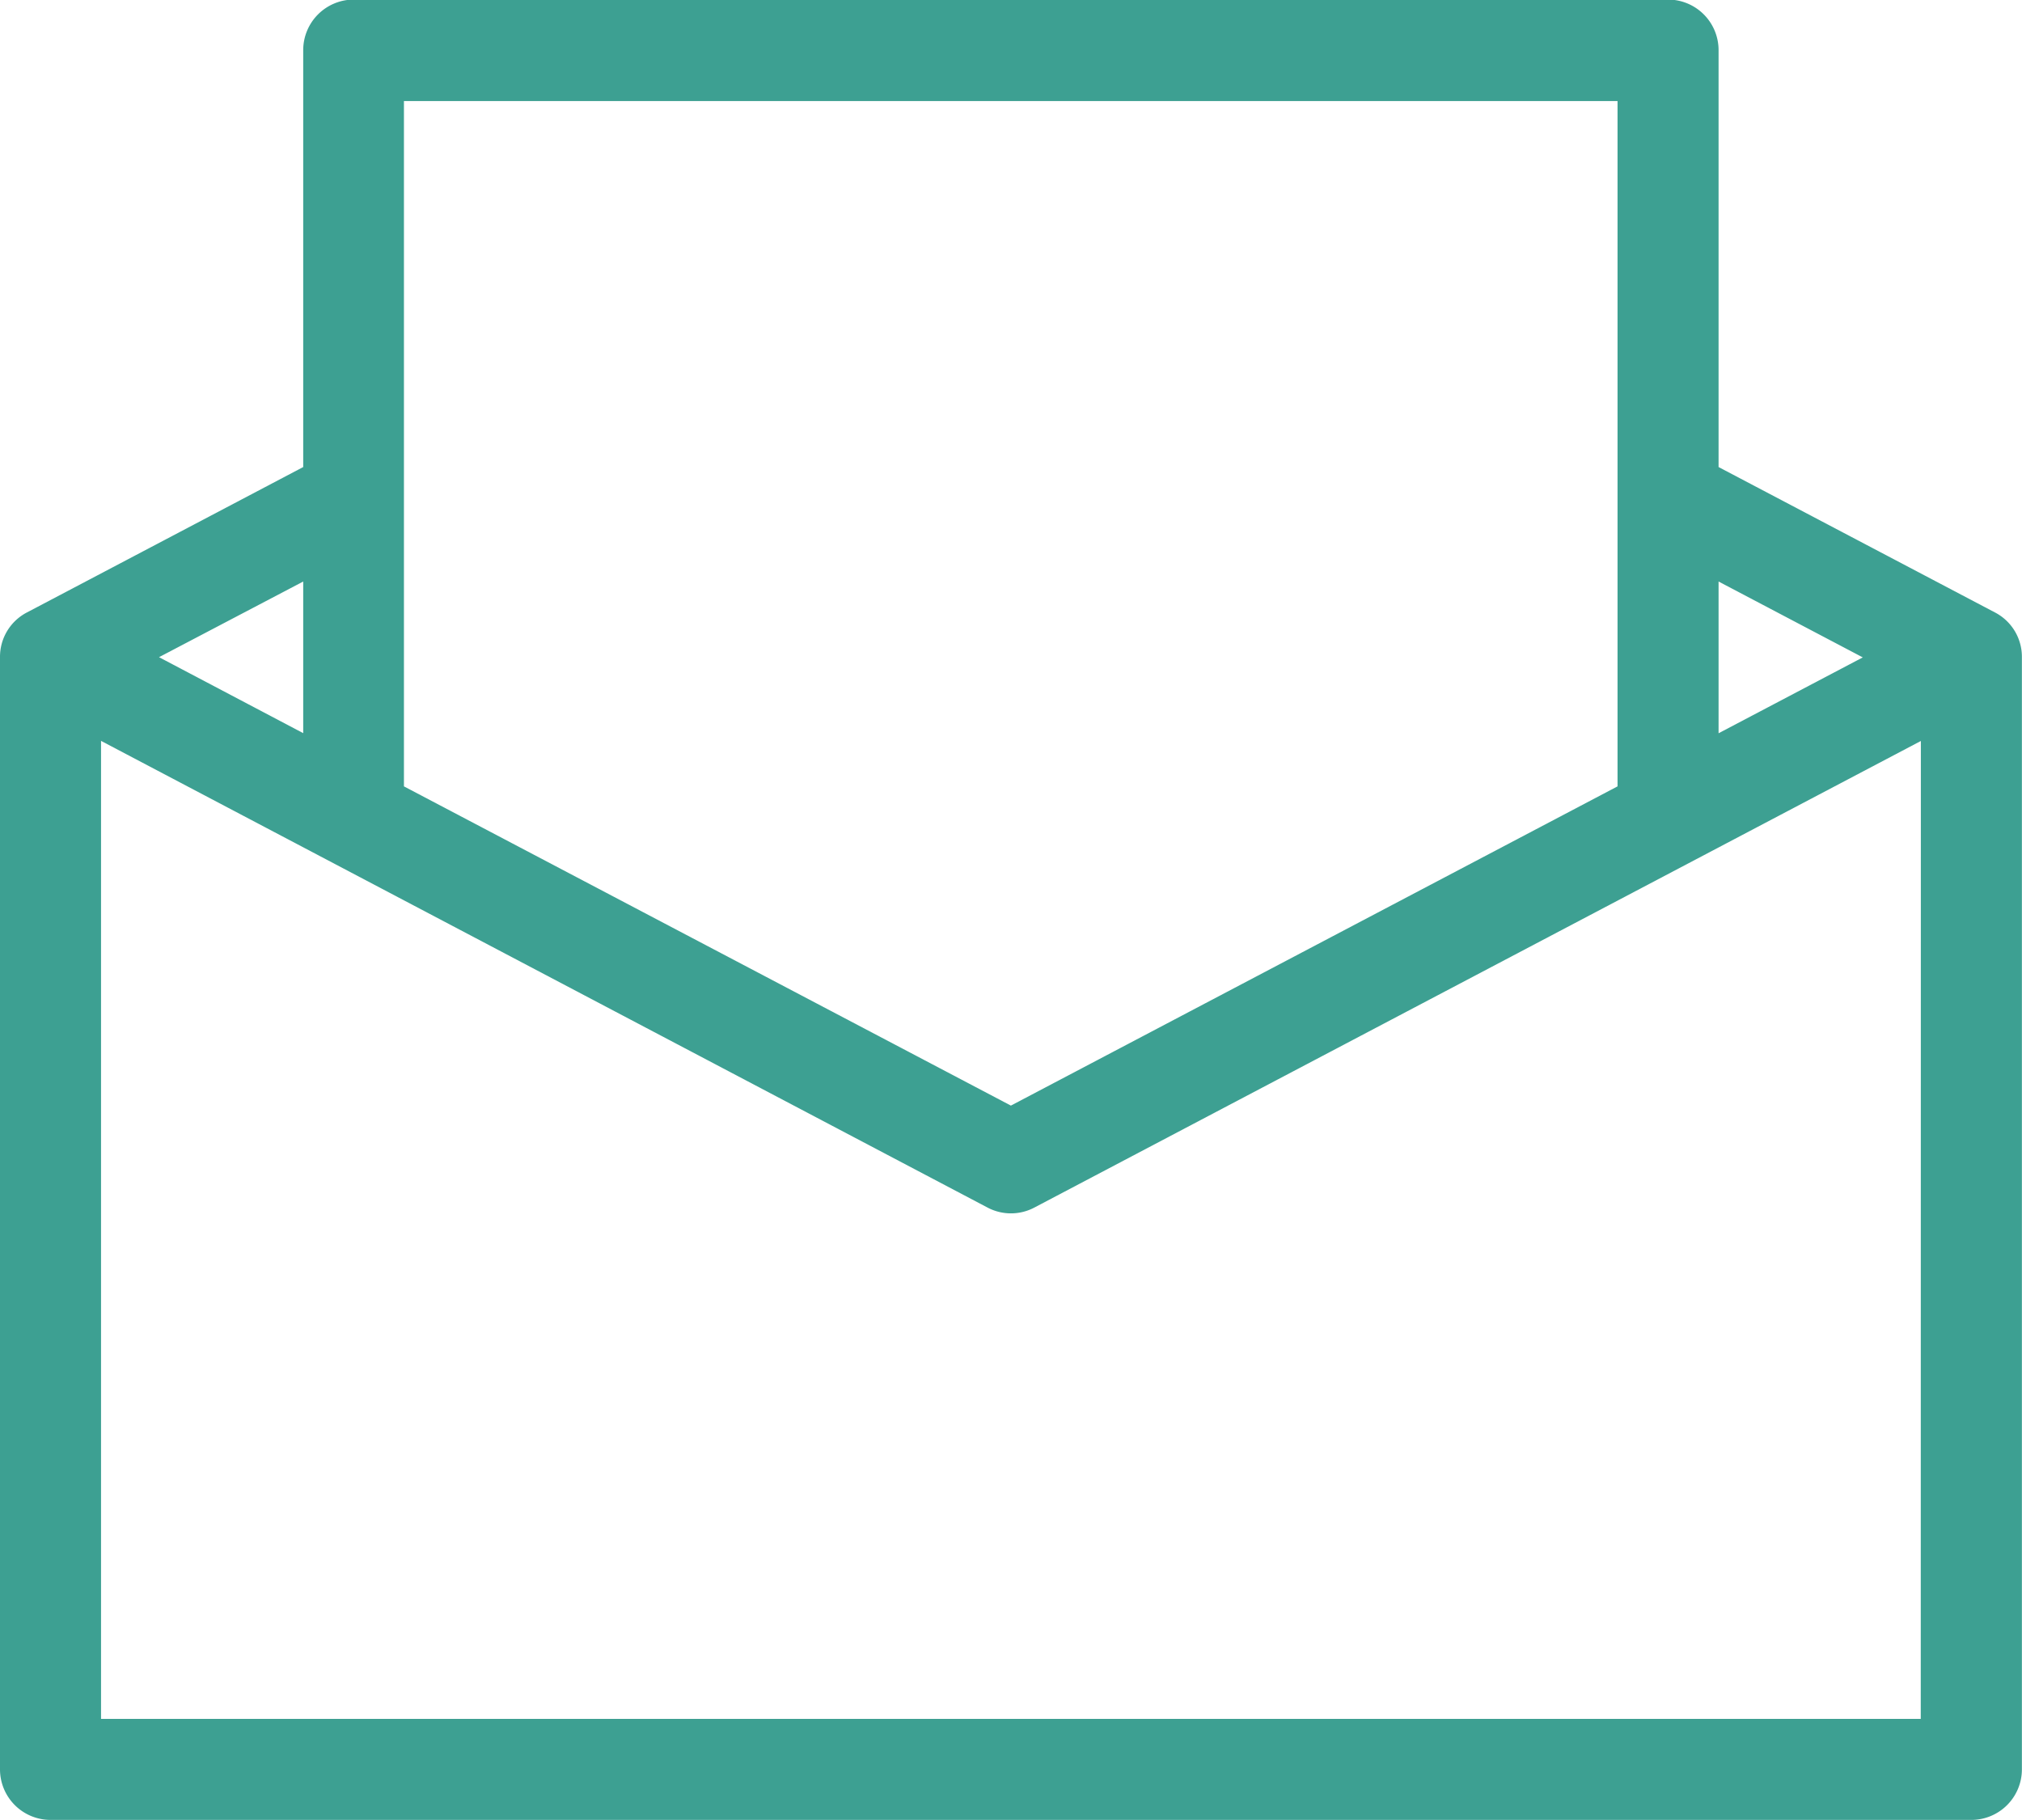 <svg xmlns="http://www.w3.org/2000/svg" width="19.112" height="17.2" viewBox="0 0 19.112 17.2">
  <g id="newsletter_1_" data-name="newsletter (1)" transform="translate(-0.082 1.996)">
    <path id="Path_29459" data-name="Path 29459" d="M18.938,3.792,16.326,2.418V-1.518A.478.478,0,0,0,15.849-2H3.426a.478.478,0,0,0-.478.478V2.418L.337,3.792a.472.472,0,0,0-.255.423V14.726a.478.478,0,0,0,.478.478H18.715a.478.478,0,0,0,.478-.478V4.215A.472.472,0,0,0,18.938,3.792ZM16.326,3.5l1.363.717-1.363.717ZM3.9-1.041H15.371V5.436L9.637,8.453,3.9,5.436ZM2.948,3.5V4.933L1.585,4.215ZM18.237,14.249H1.037V5.006L9.415,9.416a.474.474,0,0,0,.445,0l8.378-4.409Zm0,0" fill="#3da092"/>
  </g>
</svg>
